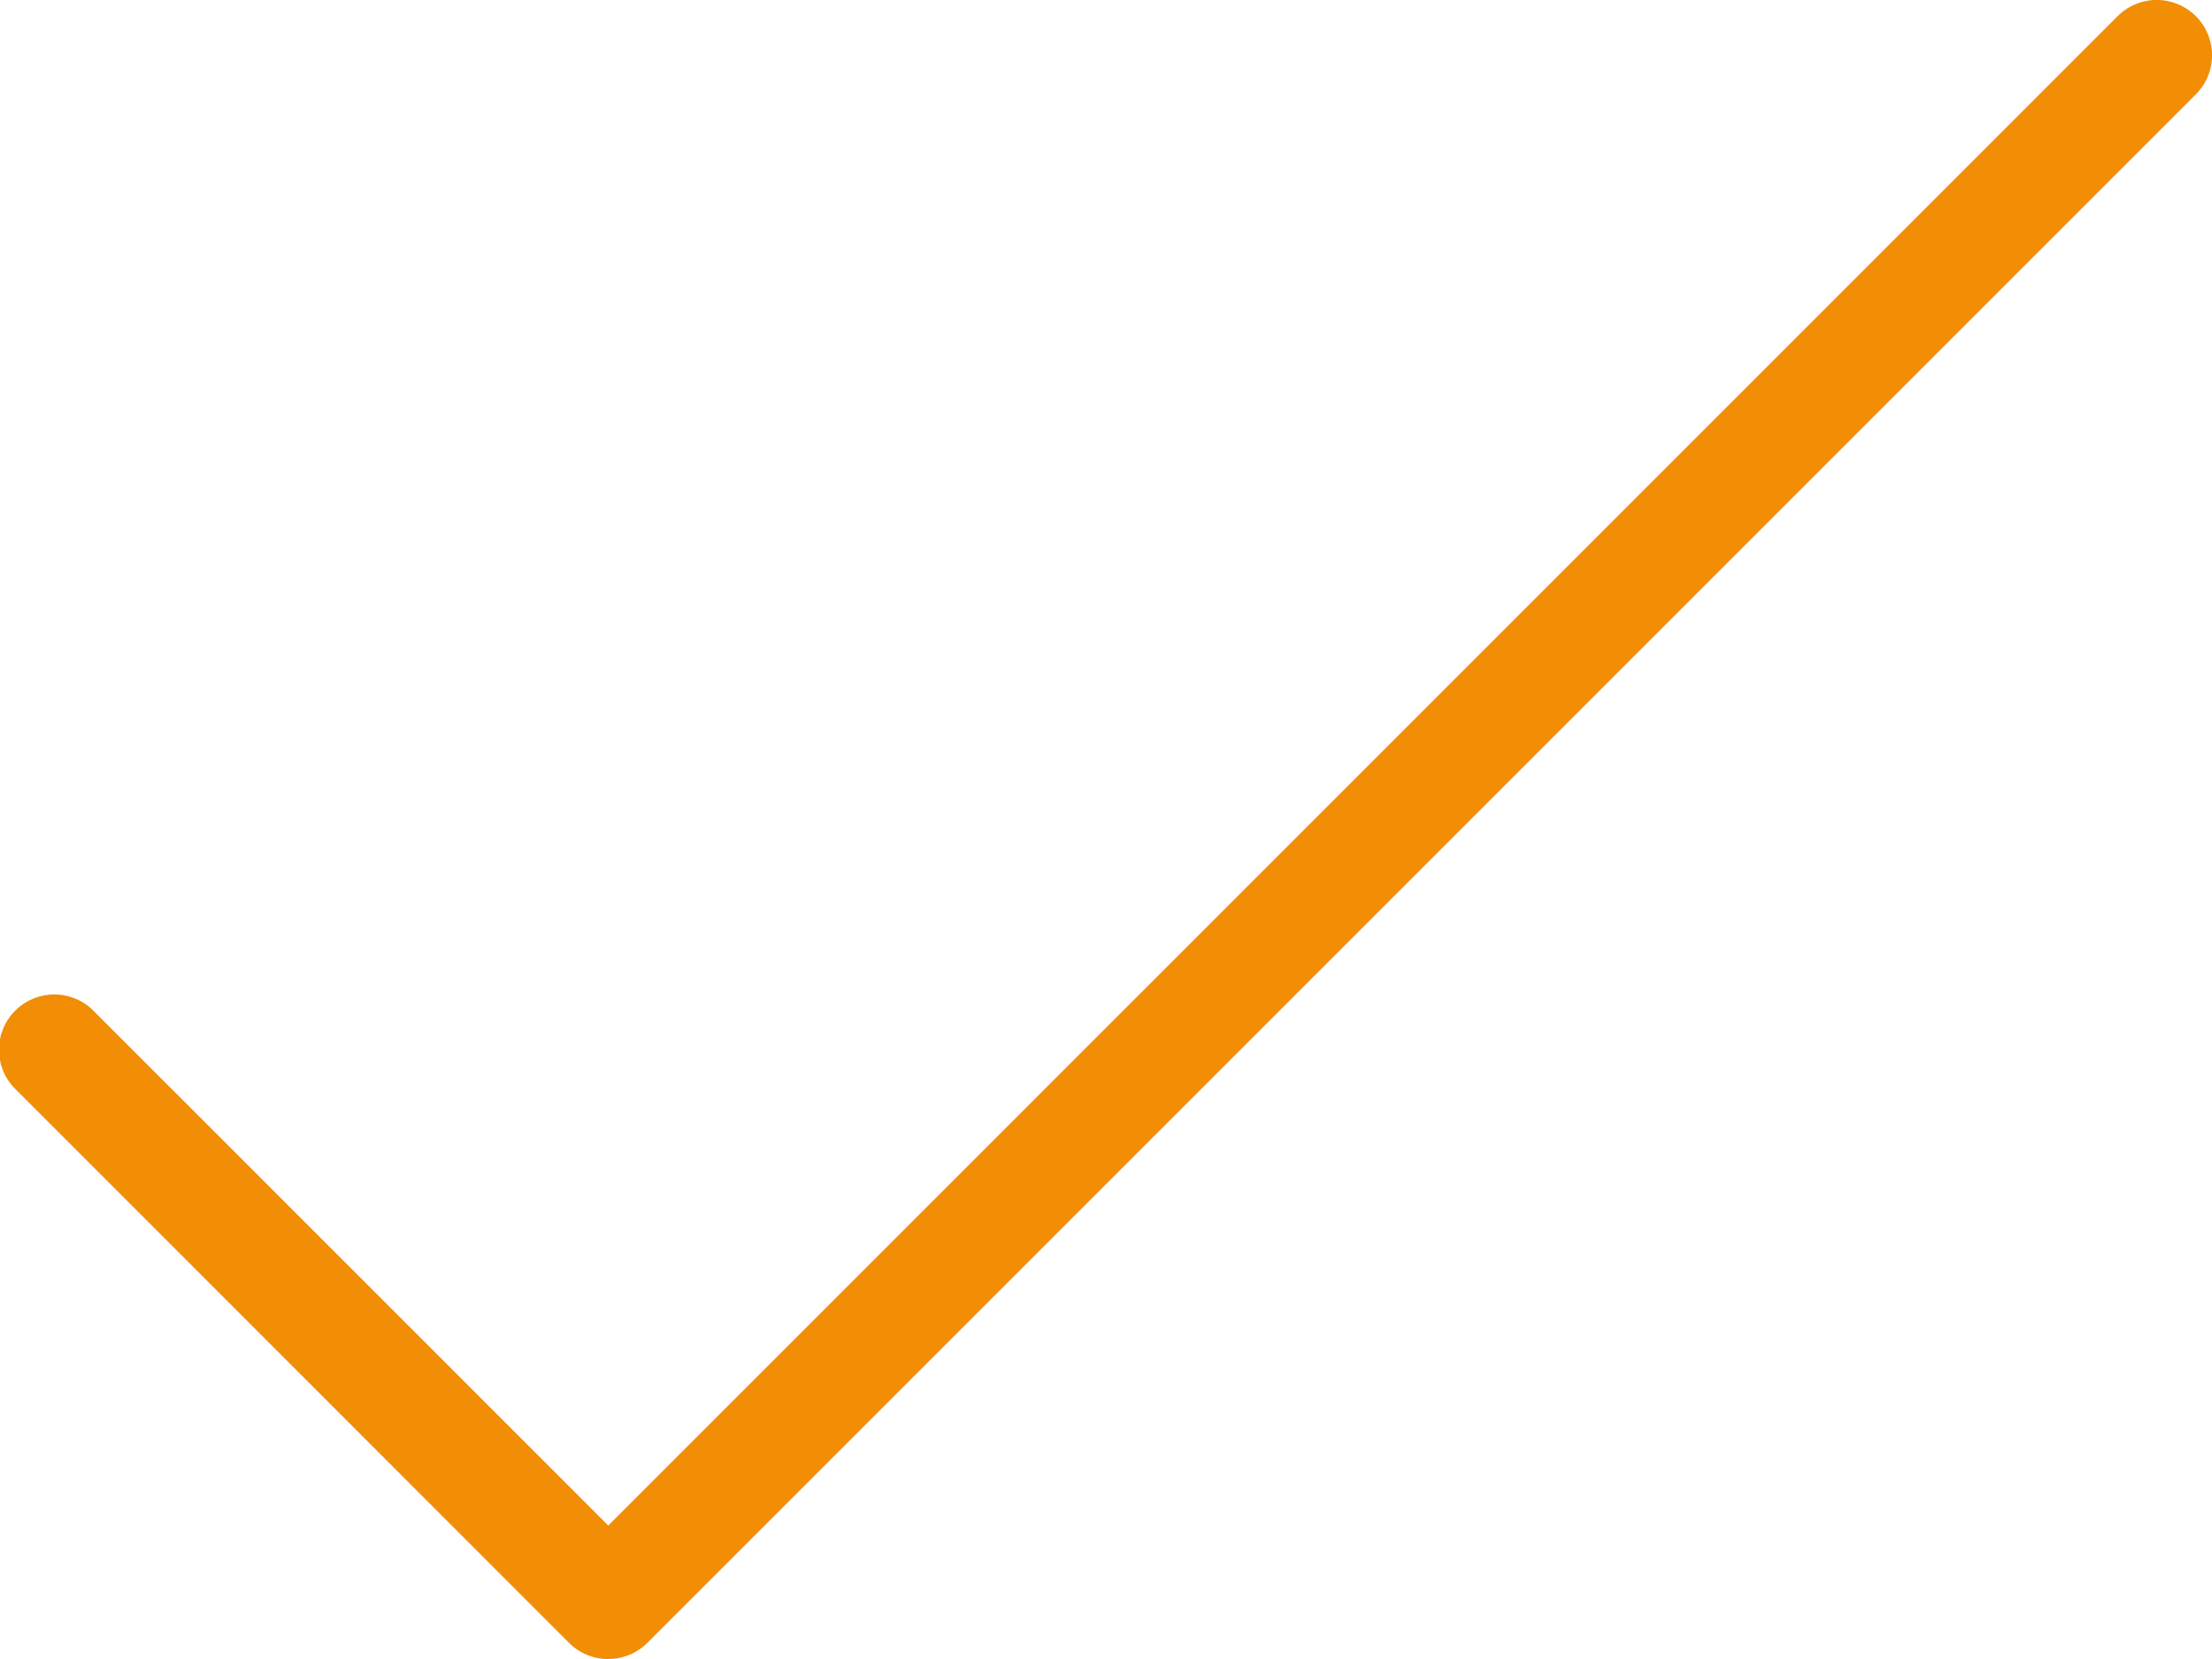 <svg xmlns="http://www.w3.org/2000/svg" width="45" height="33.751" viewBox="0 0 45 33.751">
  <g id="_0821-check" data-name="0821-check" transform="translate(26.411 19.808)">
    <path id="_0821-check-2" data-name="0821-check" d="M12.376,33.751a1.13,1.13,0,0,1-.8-.329L.329,22.171A1.125,1.125,0,1,1,1.92,20.581L12.374,31.035,43.08.329A1.125,1.125,0,0,1,44.671,1.92l-31.5,31.5a1.121,1.121,0,0,1-.8.329Z" transform="translate(-26.411 -19.808)" fill="#f28d06"/>
  </g>
</svg>

